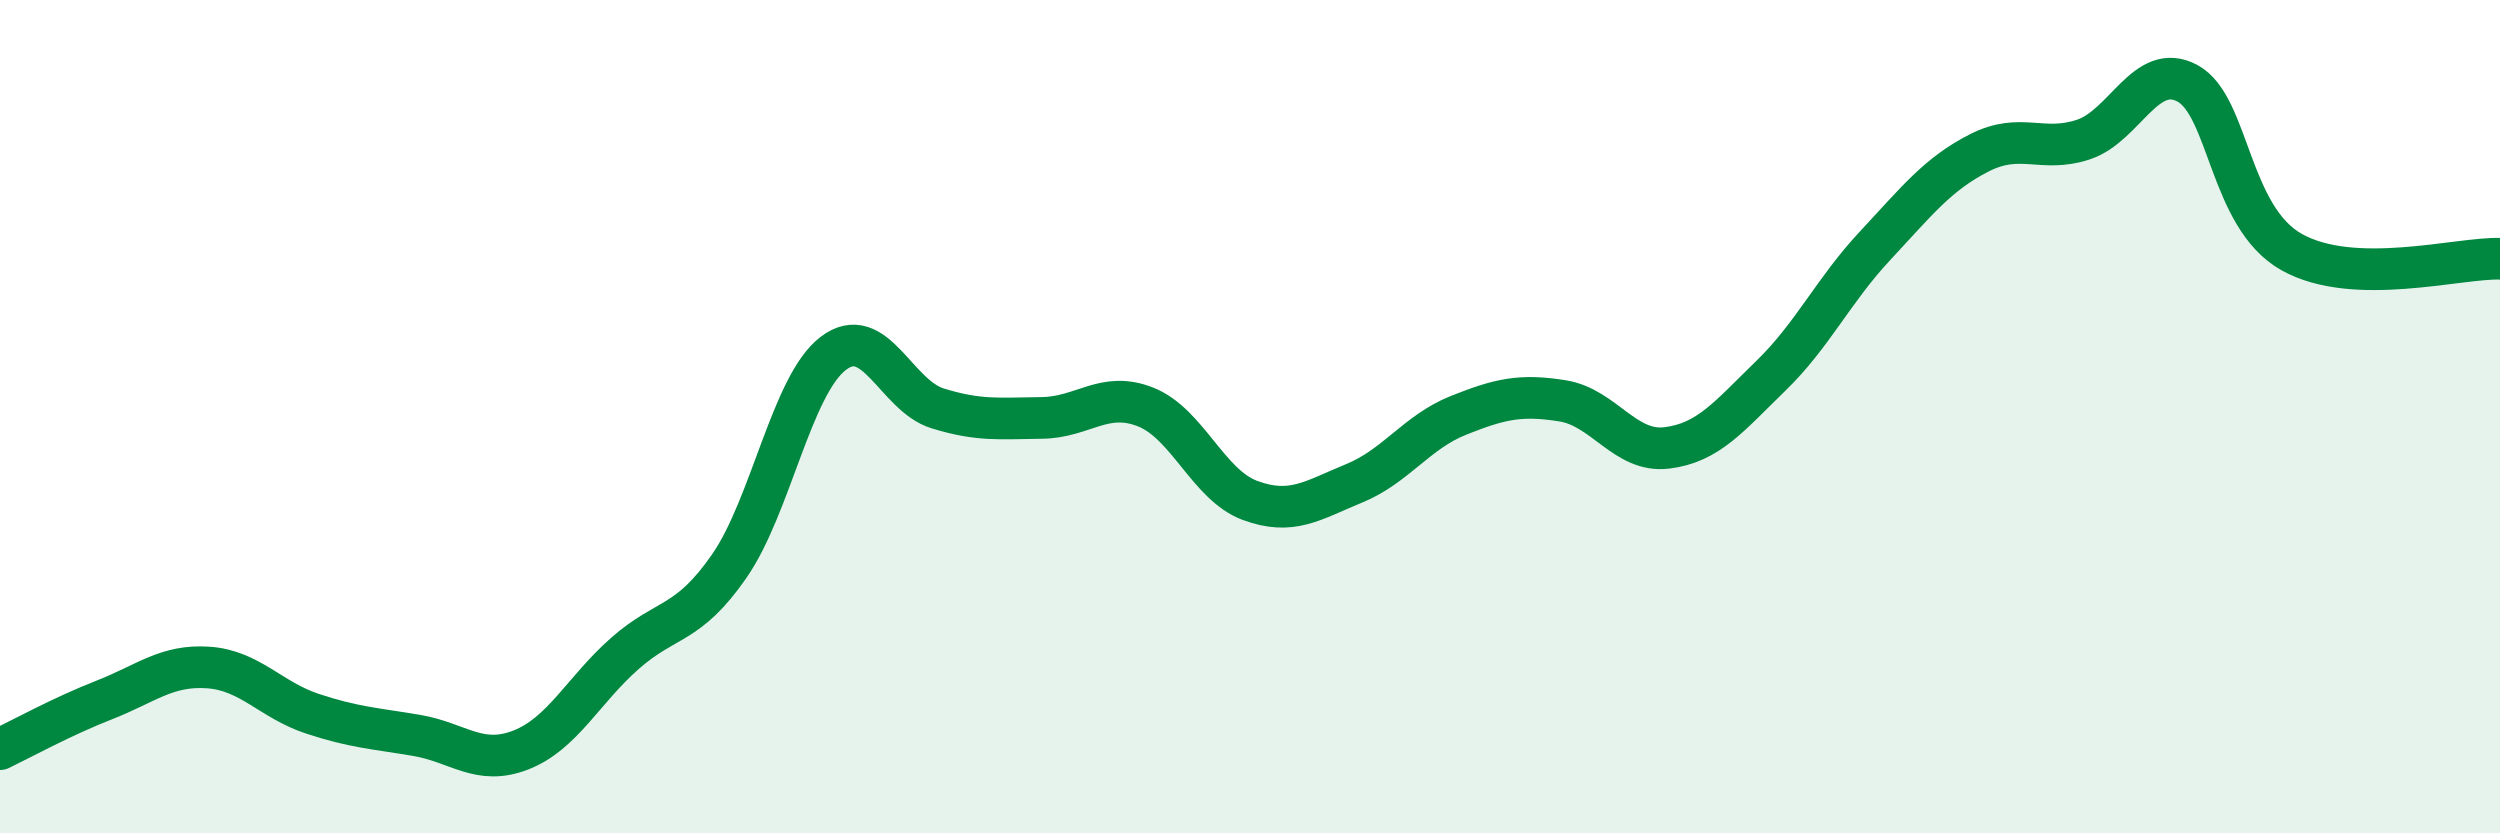 
    <svg width="60" height="20" viewBox="0 0 60 20" xmlns="http://www.w3.org/2000/svg">
      <path
        d="M 0,17.98 C 0.5,17.74 1.5,17.19 2.5,16.8 C 3.5,16.41 4,15.95 5,16.02 C 6,16.09 6.5,16.8 7.5,17.13 C 8.5,17.46 9,17.48 10,17.65 C 11,17.82 11.5,18.39 12.5,18 C 13.5,17.61 14,16.56 15,15.68 C 16,14.8 16.5,15.03 17.5,13.59 C 18.5,12.15 19,9.24 20,8.48 C 21,7.72 21.5,9.49 22.5,9.8 C 23.5,10.11 24,10.04 25,10.03 C 26,10.02 26.5,9.37 27.5,9.77 C 28.5,10.17 29,11.64 30,12.01 C 31,12.38 31.5,12.01 32.5,11.6 C 33.5,11.19 34,10.37 35,9.97 C 36,9.57 36.5,9.46 37.5,9.62 C 38.5,9.78 39,10.87 40,10.75 C 41,10.63 41.5,9.99 42.5,9.02 C 43.5,8.05 44,6.97 45,5.9 C 46,4.83 46.5,4.18 47.5,3.67 C 48.5,3.16 49,3.68 50,3.35 C 51,3.02 51.5,1.46 52.5,2 C 53.5,2.54 53.5,5.21 55,6.05 C 56.5,6.89 59,6.18 60,6.21L60 20L0 20Z"
        fill="#008740"
        opacity="0.1"
        stroke-linecap="round"
        stroke-linejoin="round"
      />
      <path
        d="M 0,17.98 C 0.5,17.74 1.5,17.19 2.5,16.8 C 3.5,16.41 4,15.95 5,16.02 C 6,16.09 6.5,16.8 7.5,17.13 C 8.5,17.46 9,17.48 10,17.65 C 11,17.82 11.5,18.39 12.5,18 C 13.5,17.61 14,16.56 15,15.68 C 16,14.8 16.5,15.03 17.5,13.59 C 18.5,12.15 19,9.24 20,8.48 C 21,7.72 21.5,9.49 22.5,9.8 C 23.5,10.11 24,10.04 25,10.03 C 26,10.02 26.5,9.37 27.5,9.77 C 28.5,10.17 29,11.64 30,12.01 C 31,12.38 31.5,12.01 32.5,11.6 C 33.5,11.19 34,10.37 35,9.97 C 36,9.57 36.5,9.46 37.5,9.62 C 38.5,9.78 39,10.87 40,10.75 C 41,10.63 41.5,9.99 42.5,9.02 C 43.5,8.05 44,6.97 45,5.9 C 46,4.83 46.5,4.18 47.5,3.67 C 48.5,3.16 49,3.68 50,3.35 C 51,3.02 51.5,1.46 52.5,2 C 53.5,2.54 53.5,5.21 55,6.05 C 56.5,6.89 59,6.18 60,6.21"
        stroke="#008740"
        stroke-width="1"
        fill="none"
        stroke-linecap="round"
        stroke-linejoin="round"
      />
    </svg>
  